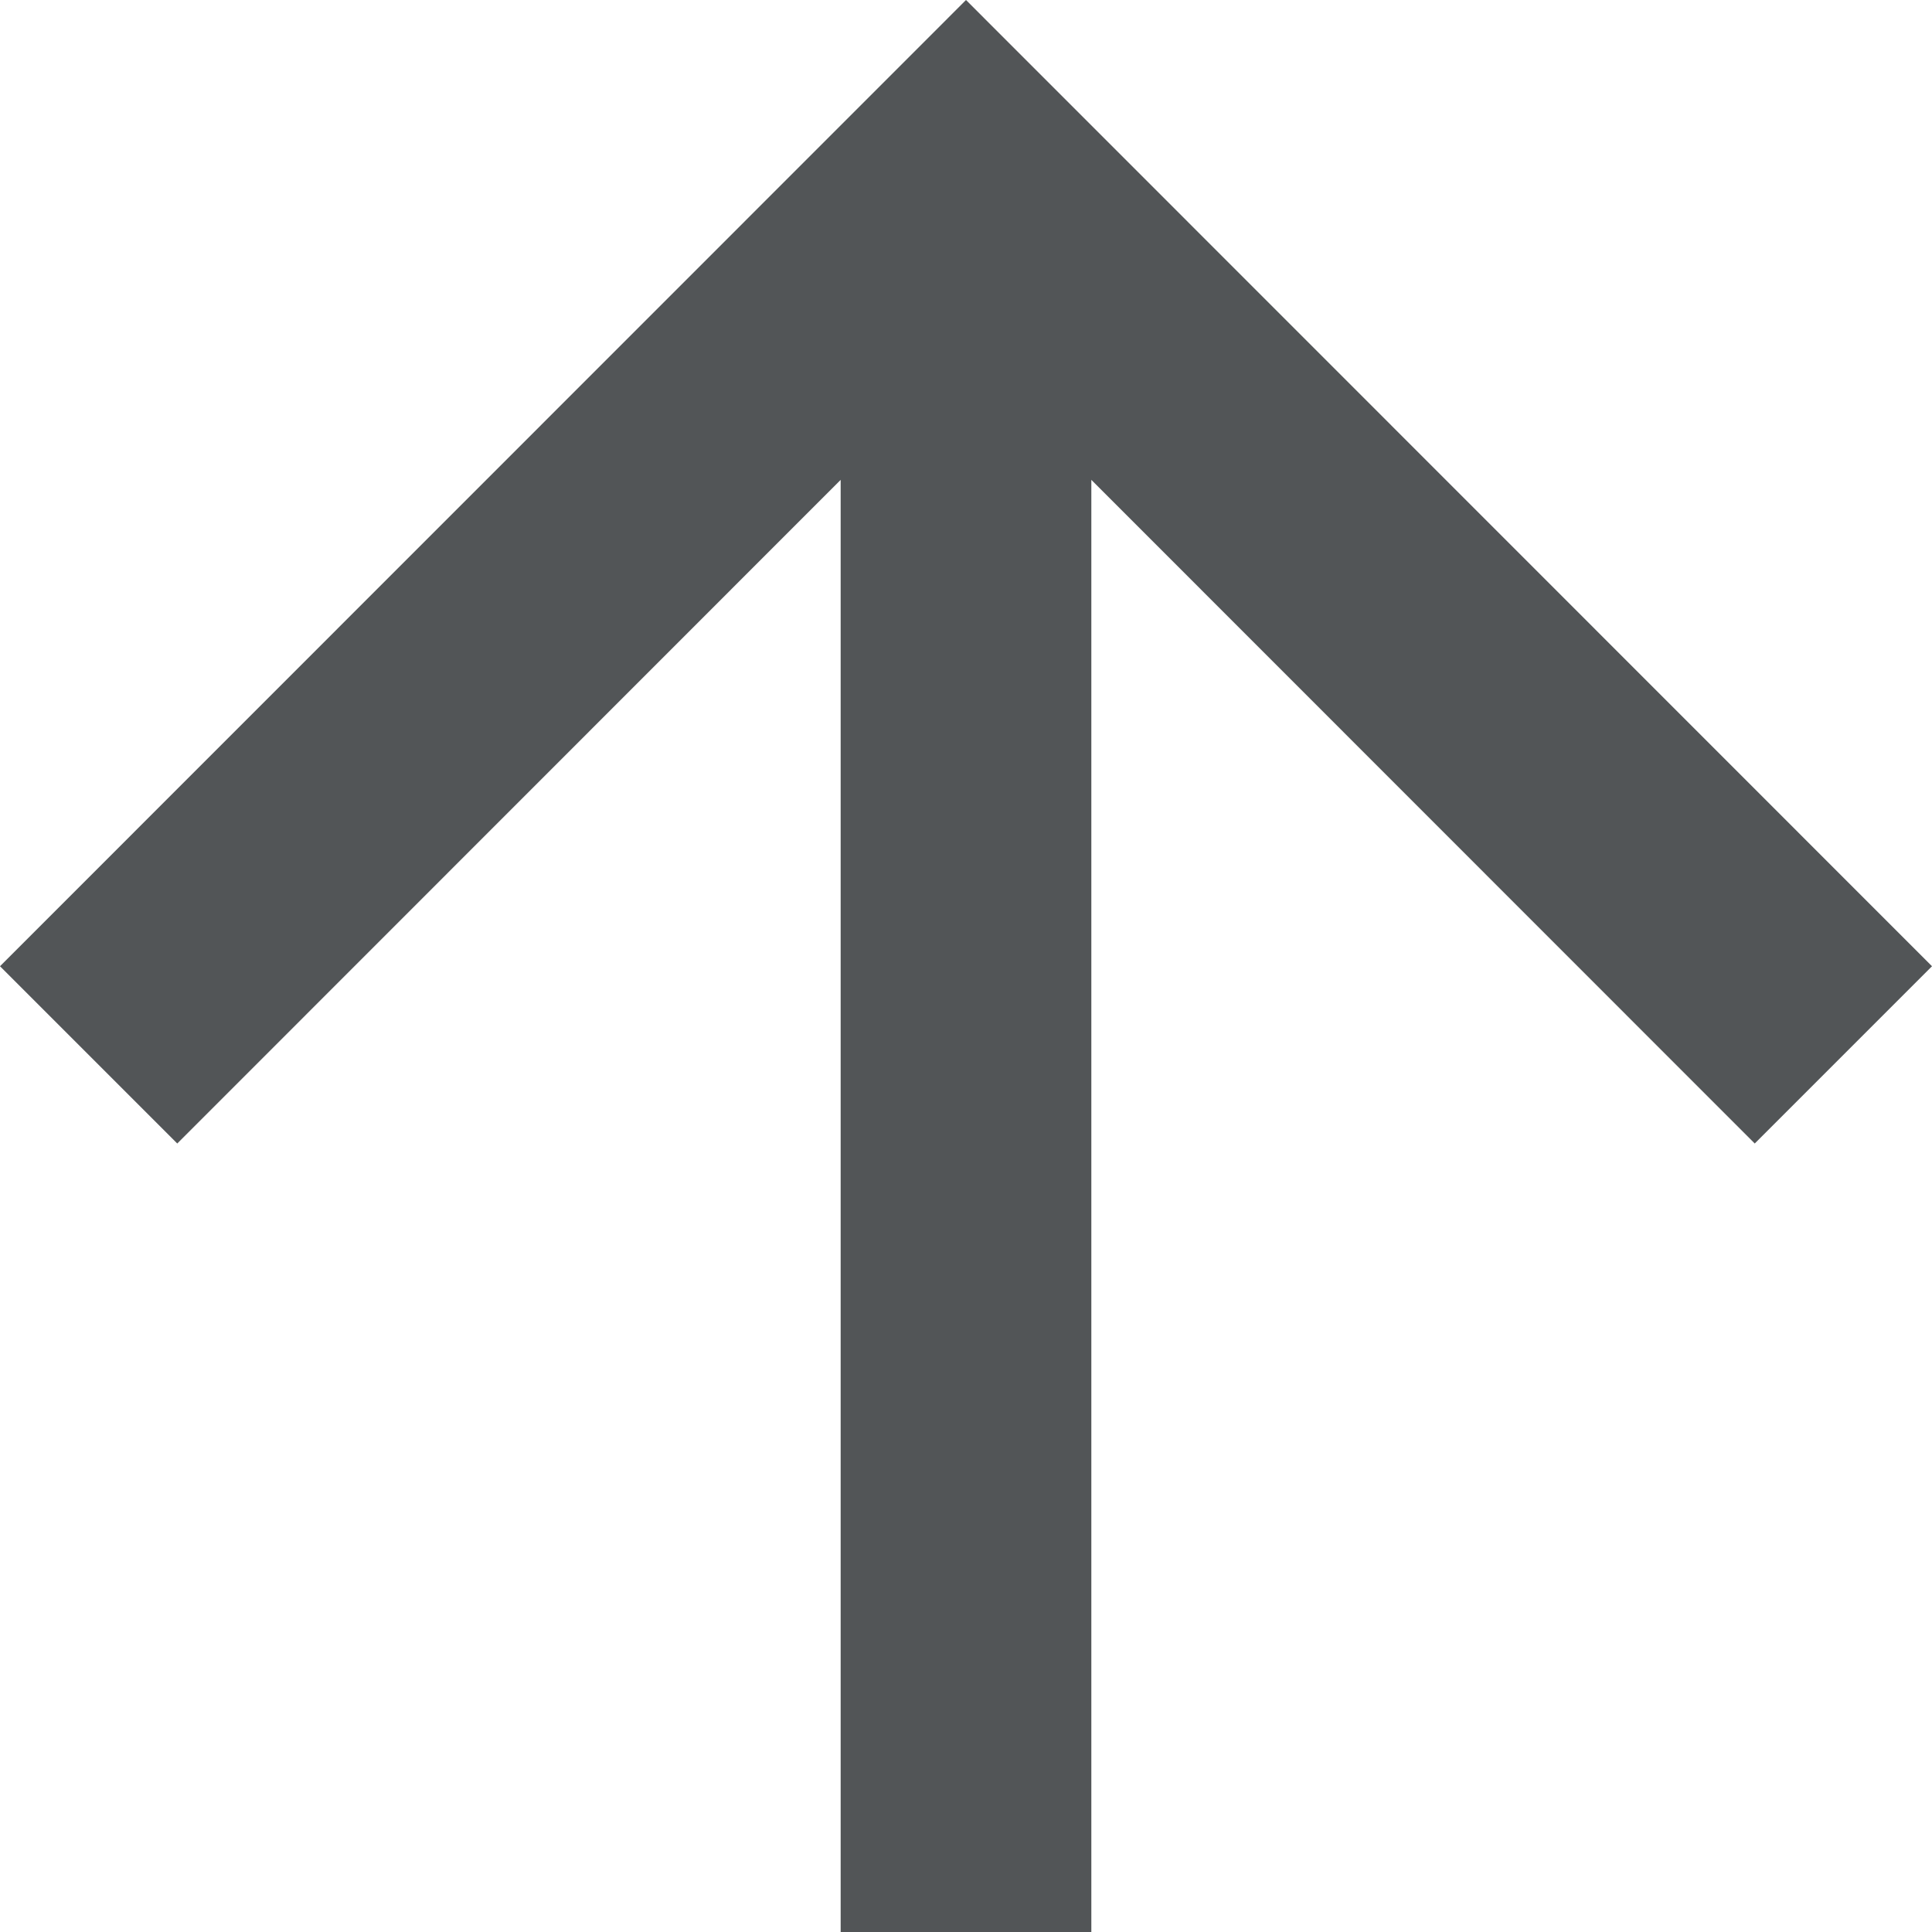 <?xml version="1.0" encoding="UTF-8"?> <svg xmlns="http://www.w3.org/2000/svg" width="8" height="8" viewBox="0 0 8 8" fill="none"><path fill-rule="evenodd" clip-rule="evenodd" d="M-1.74817e-07 4.001L4 -9.40559e-06L8 4.001L7.266 4.735L4.519 1.987L4.519 8L3.481 8L3.481 1.987L0.734 4.735L-1.74817e-07 4.001Z" fill="#525557"></path></svg> 